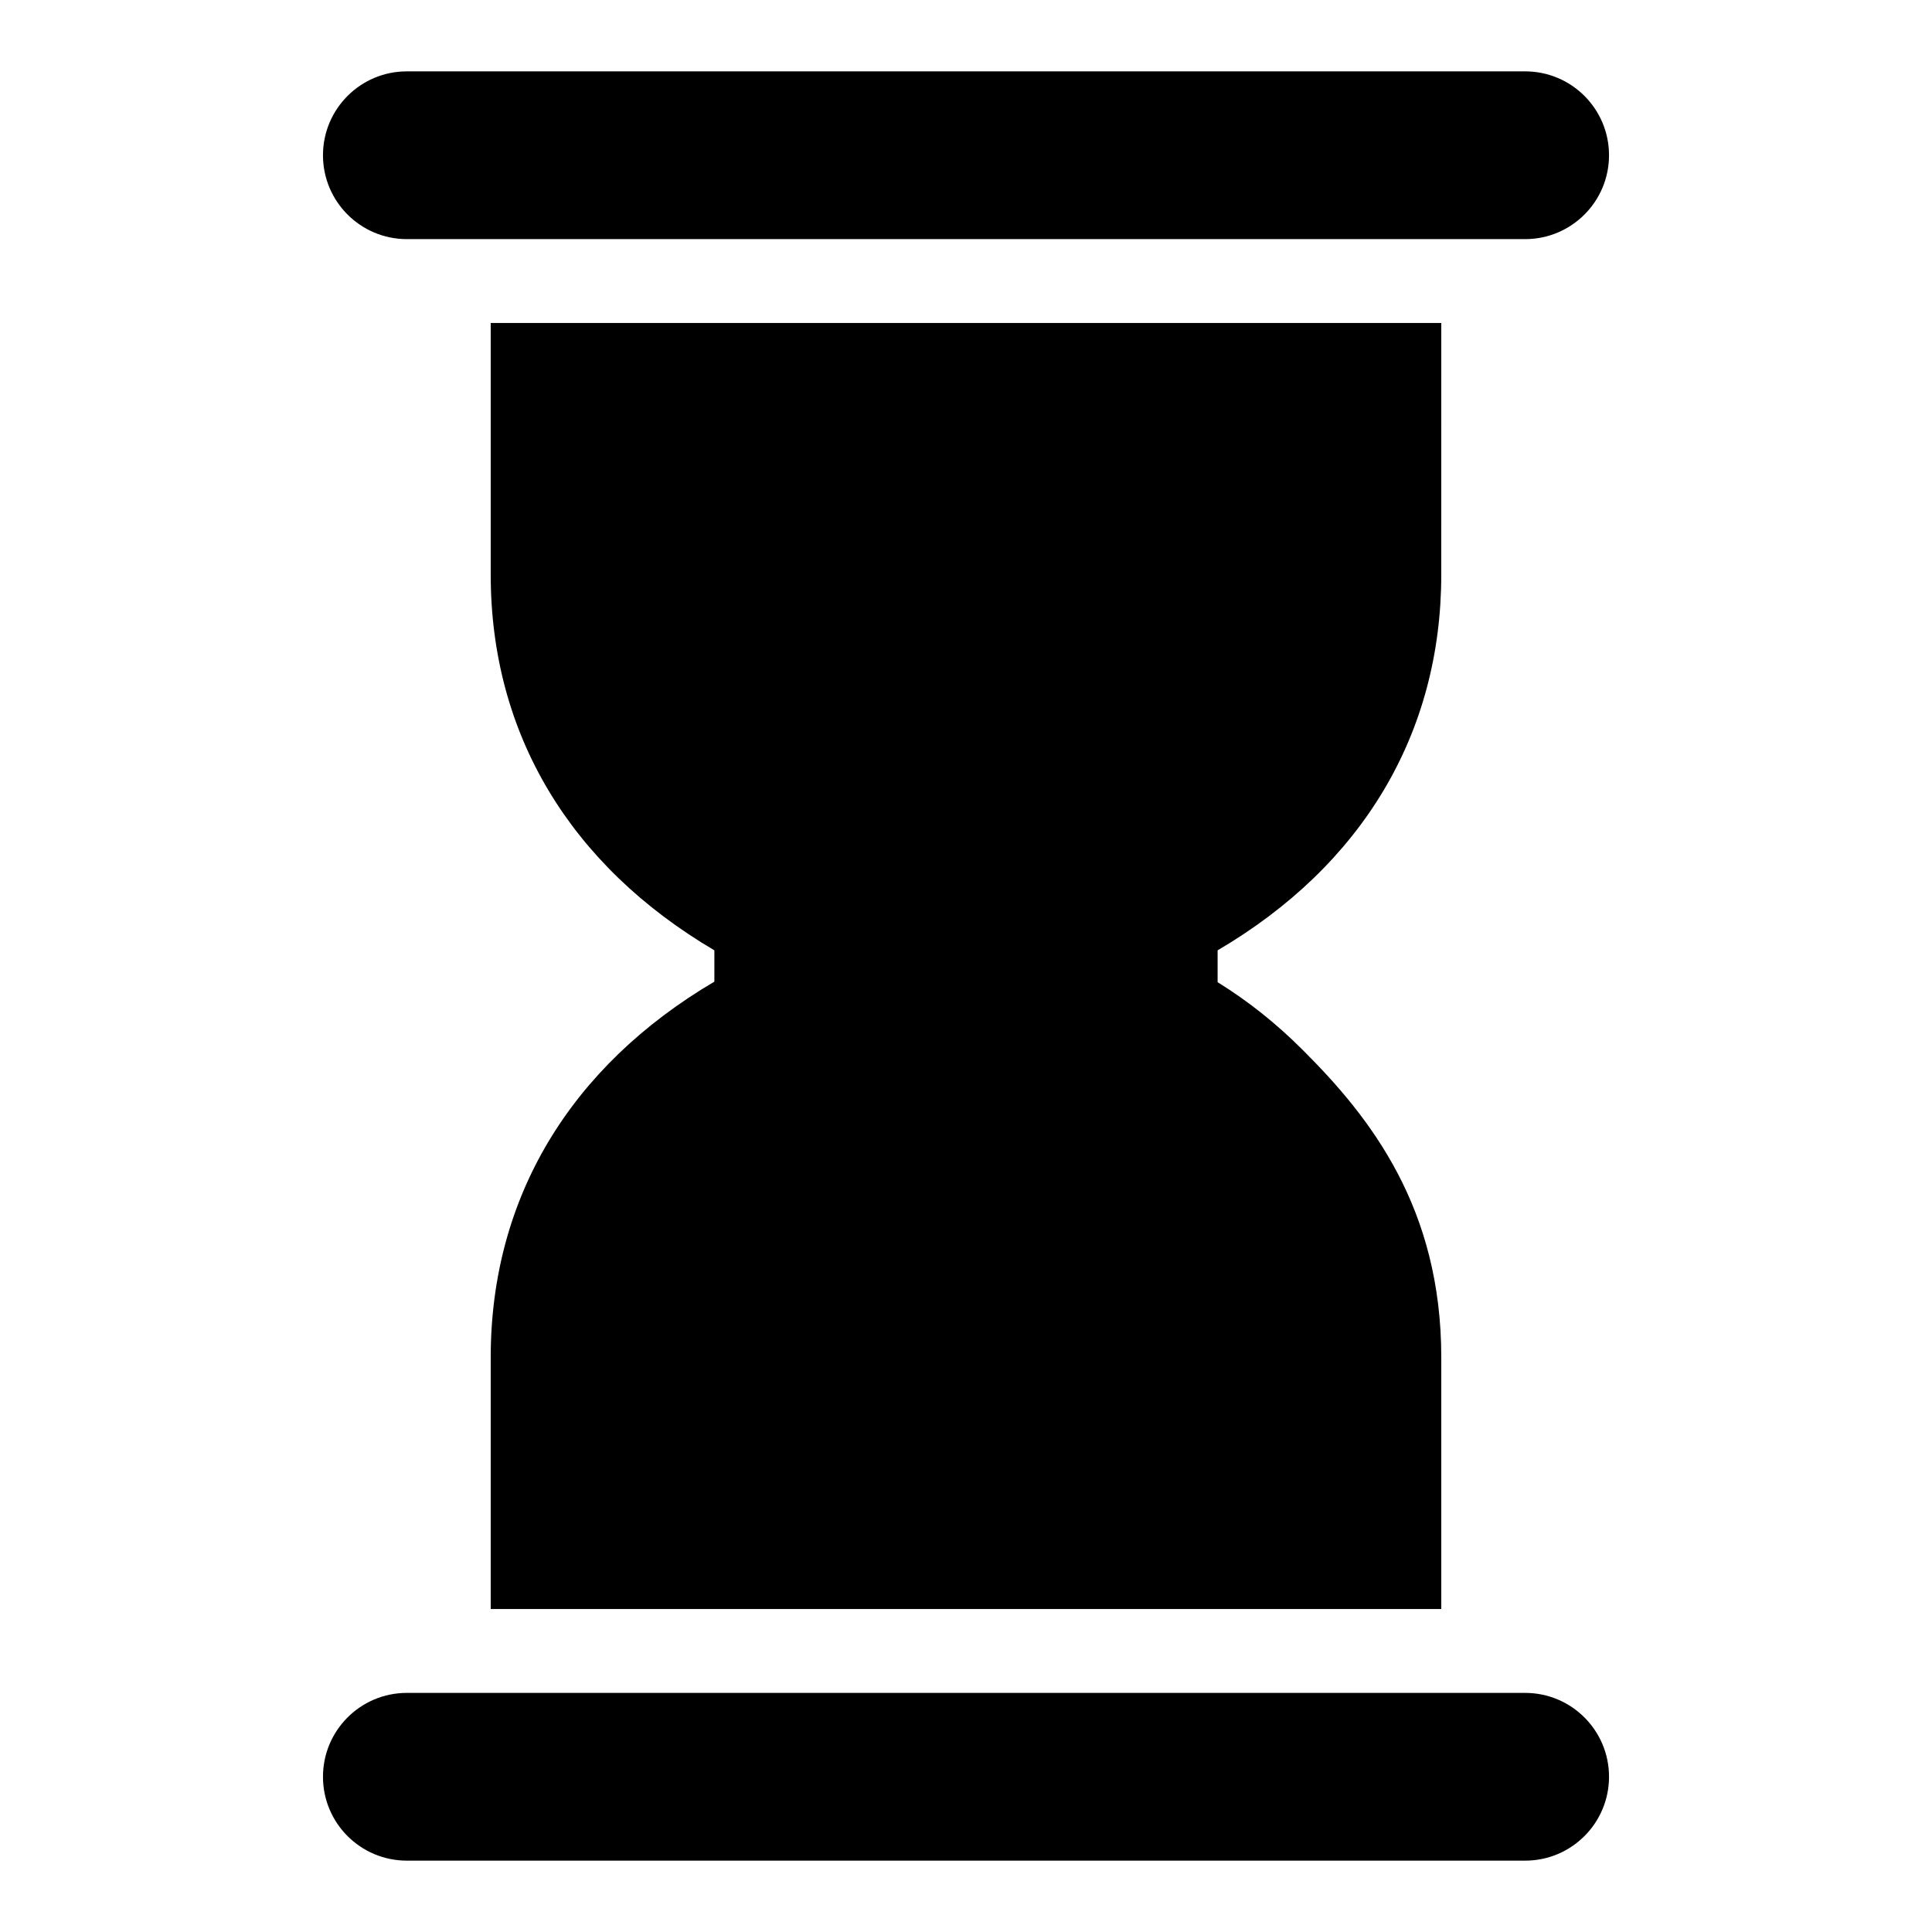 <?xml version="1.0" encoding="UTF-8"?>
<!-- Uploaded to: ICON Repo, www.svgrepo.com, Generator: ICON Repo Mixer Tools -->
<svg fill="#000000" width="800px" height="800px" version="1.1" viewBox="144 144 512 512" xmlns="http://www.w3.org/2000/svg">
 <g>
  <path d="m466.68 395.85v8.445c8.148 5.039 15.559 10.965 22.375 17.781 18.375 18.227 36.898 42.23 36.898 81.648v66.68h-251.91v-66.68c0-42.23 21.043-77.055 59.273-99.578v-8.297c-38.23-22.523-59.273-57.344-59.273-99.578v-66.676h251.91l-0.004 66.68c0 42.082-20.891 77.055-59.27 99.574z"/>
  <path d="m548.18 637.09h-296.36c-12.285 0-22.227-9.957-22.227-22.227s9.941-22.227 22.227-22.227h296.36c12.285 0 22.227 9.957 22.227 22.227s-9.945 22.227-22.227 22.227z"/>
  <path d="m548.18 207.37h-296.36c-12.285 0-22.227-9.961-22.227-22.23 0-12.266 9.941-22.227 22.227-22.227h296.36c12.285 0 22.227 9.957 22.227 22.227s-9.945 22.23-22.227 22.23z"/>
 </g>
</svg>
